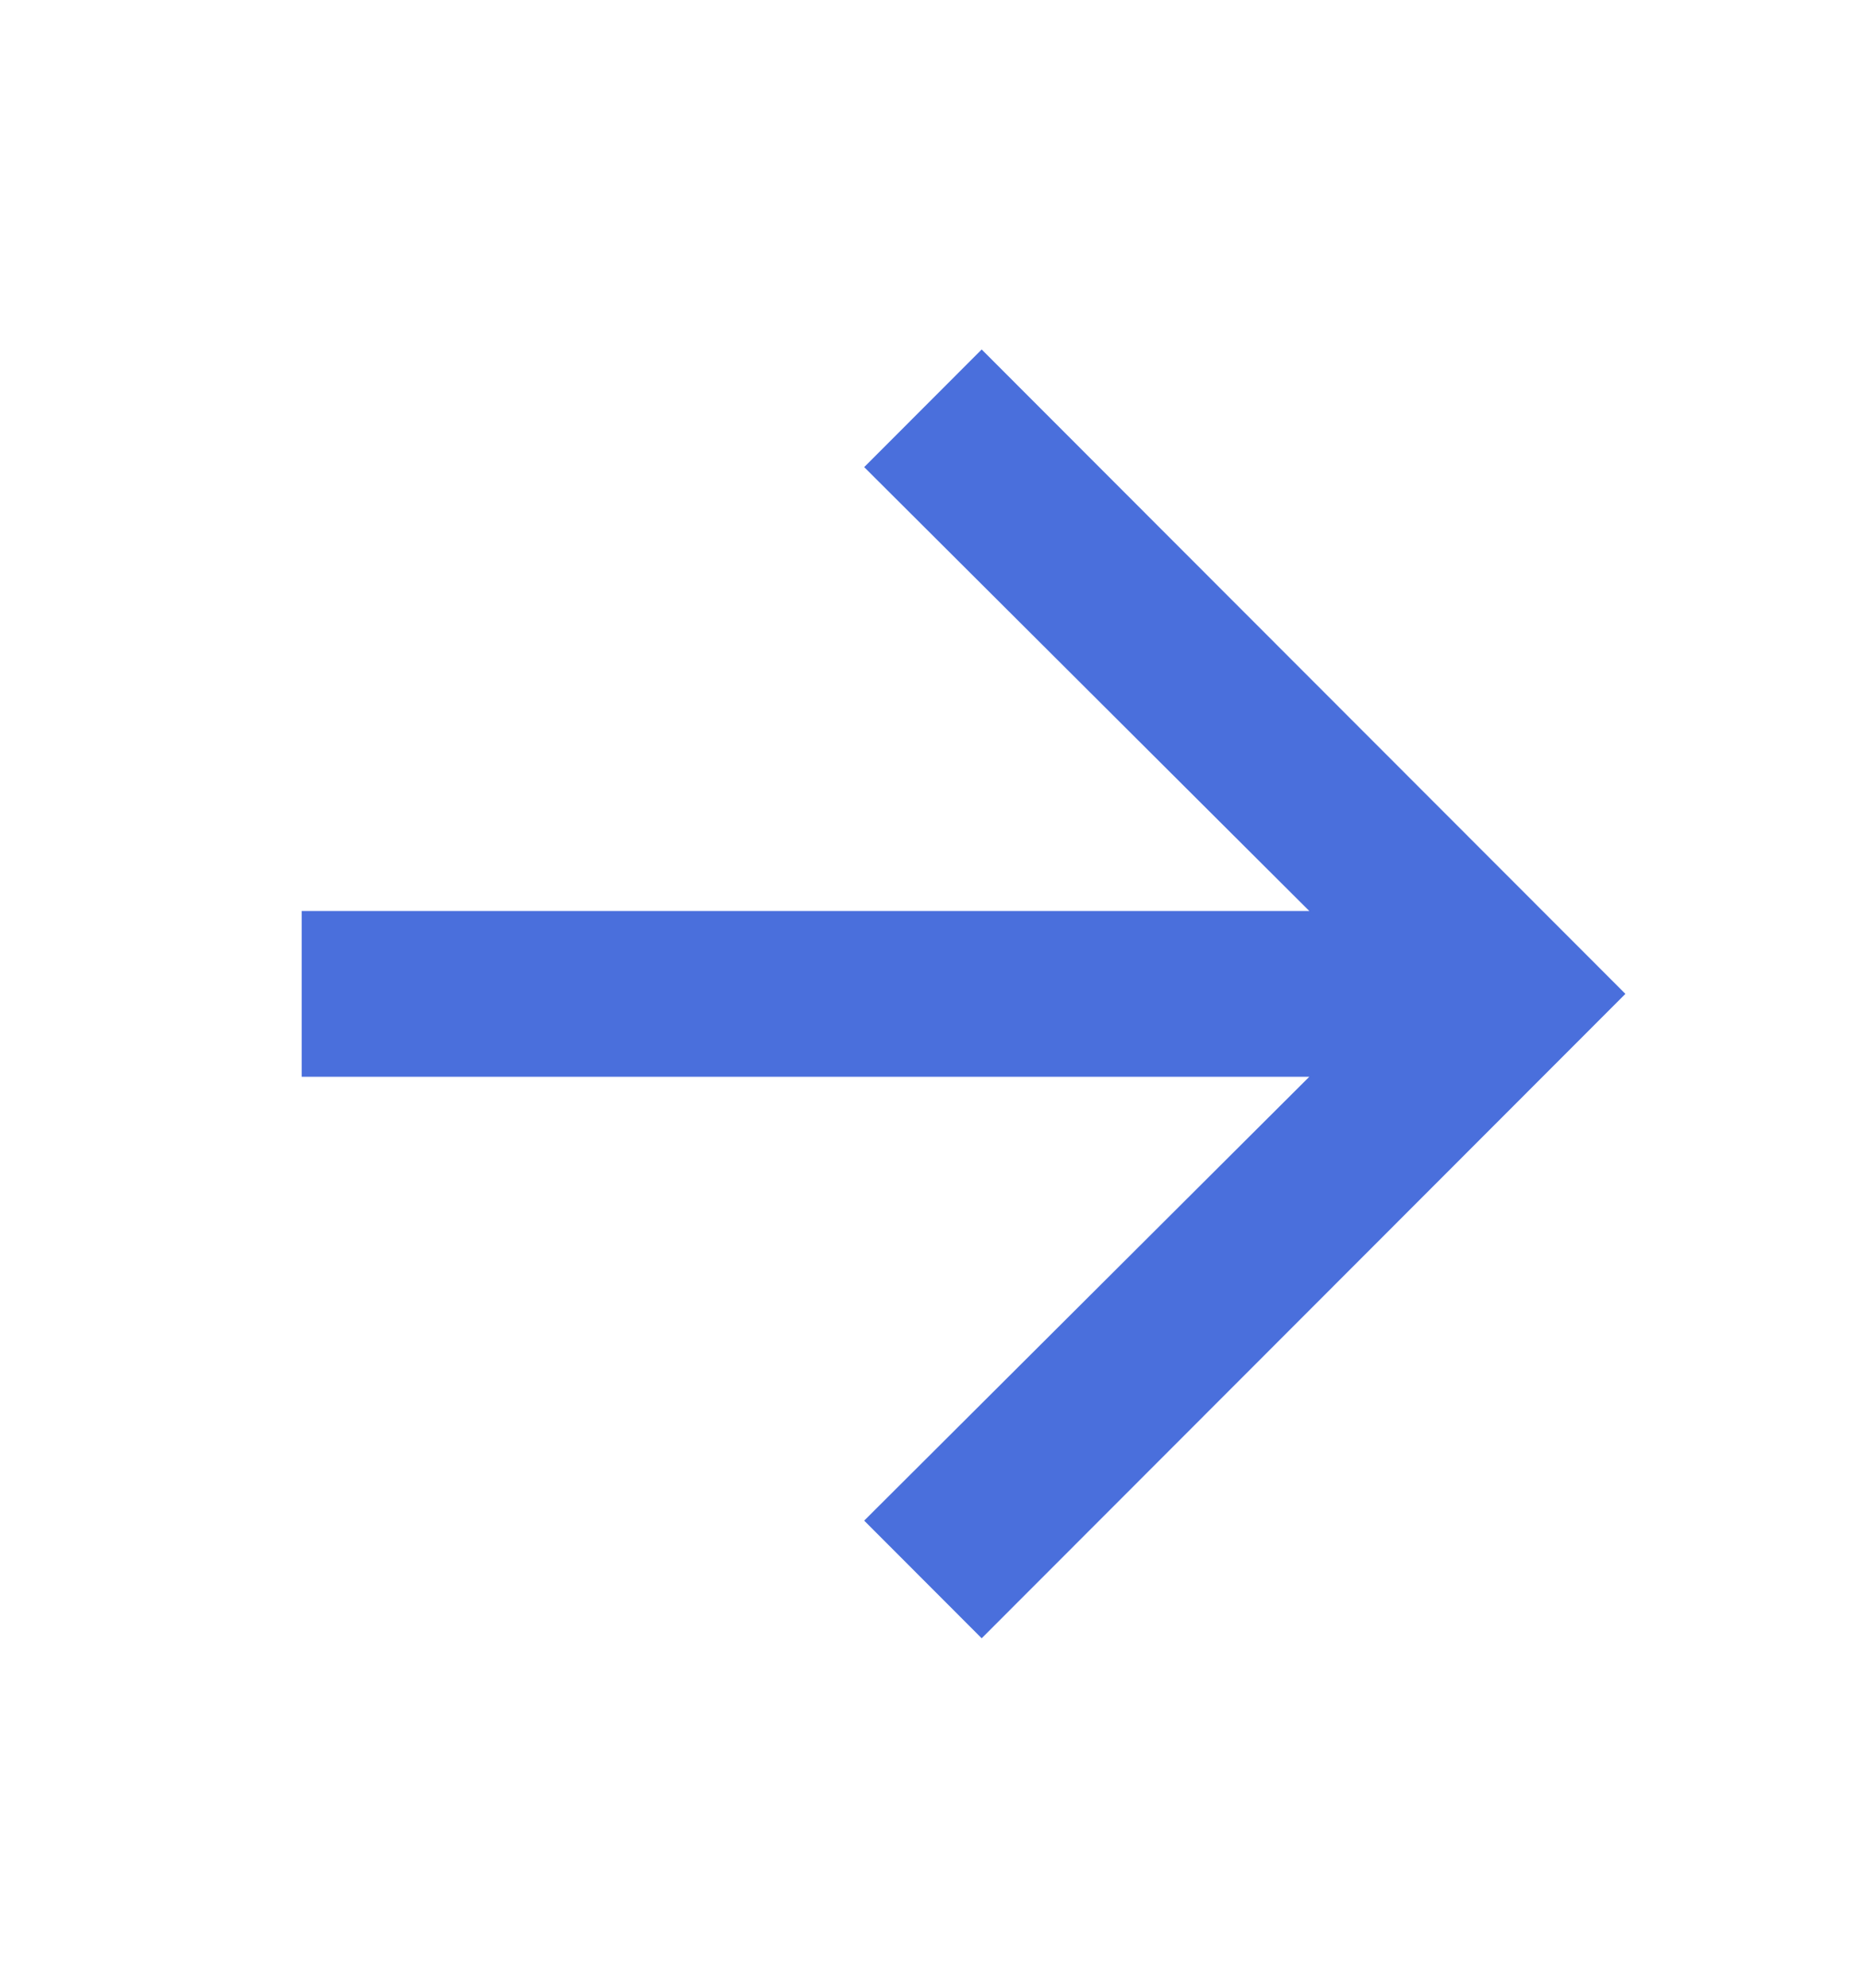 <svg width="15" height="16" viewBox="0 0 15 16" fill="none" xmlns="http://www.w3.org/2000/svg">
<path d="M10.542 7.333L6.958 3.76L7.904 2.813L13.087 8L7.904 13.187L6.958 12.24L10.542 8.667H2.429V7.333H10.542Z" fill="#4A6FDC"/>
</svg>
